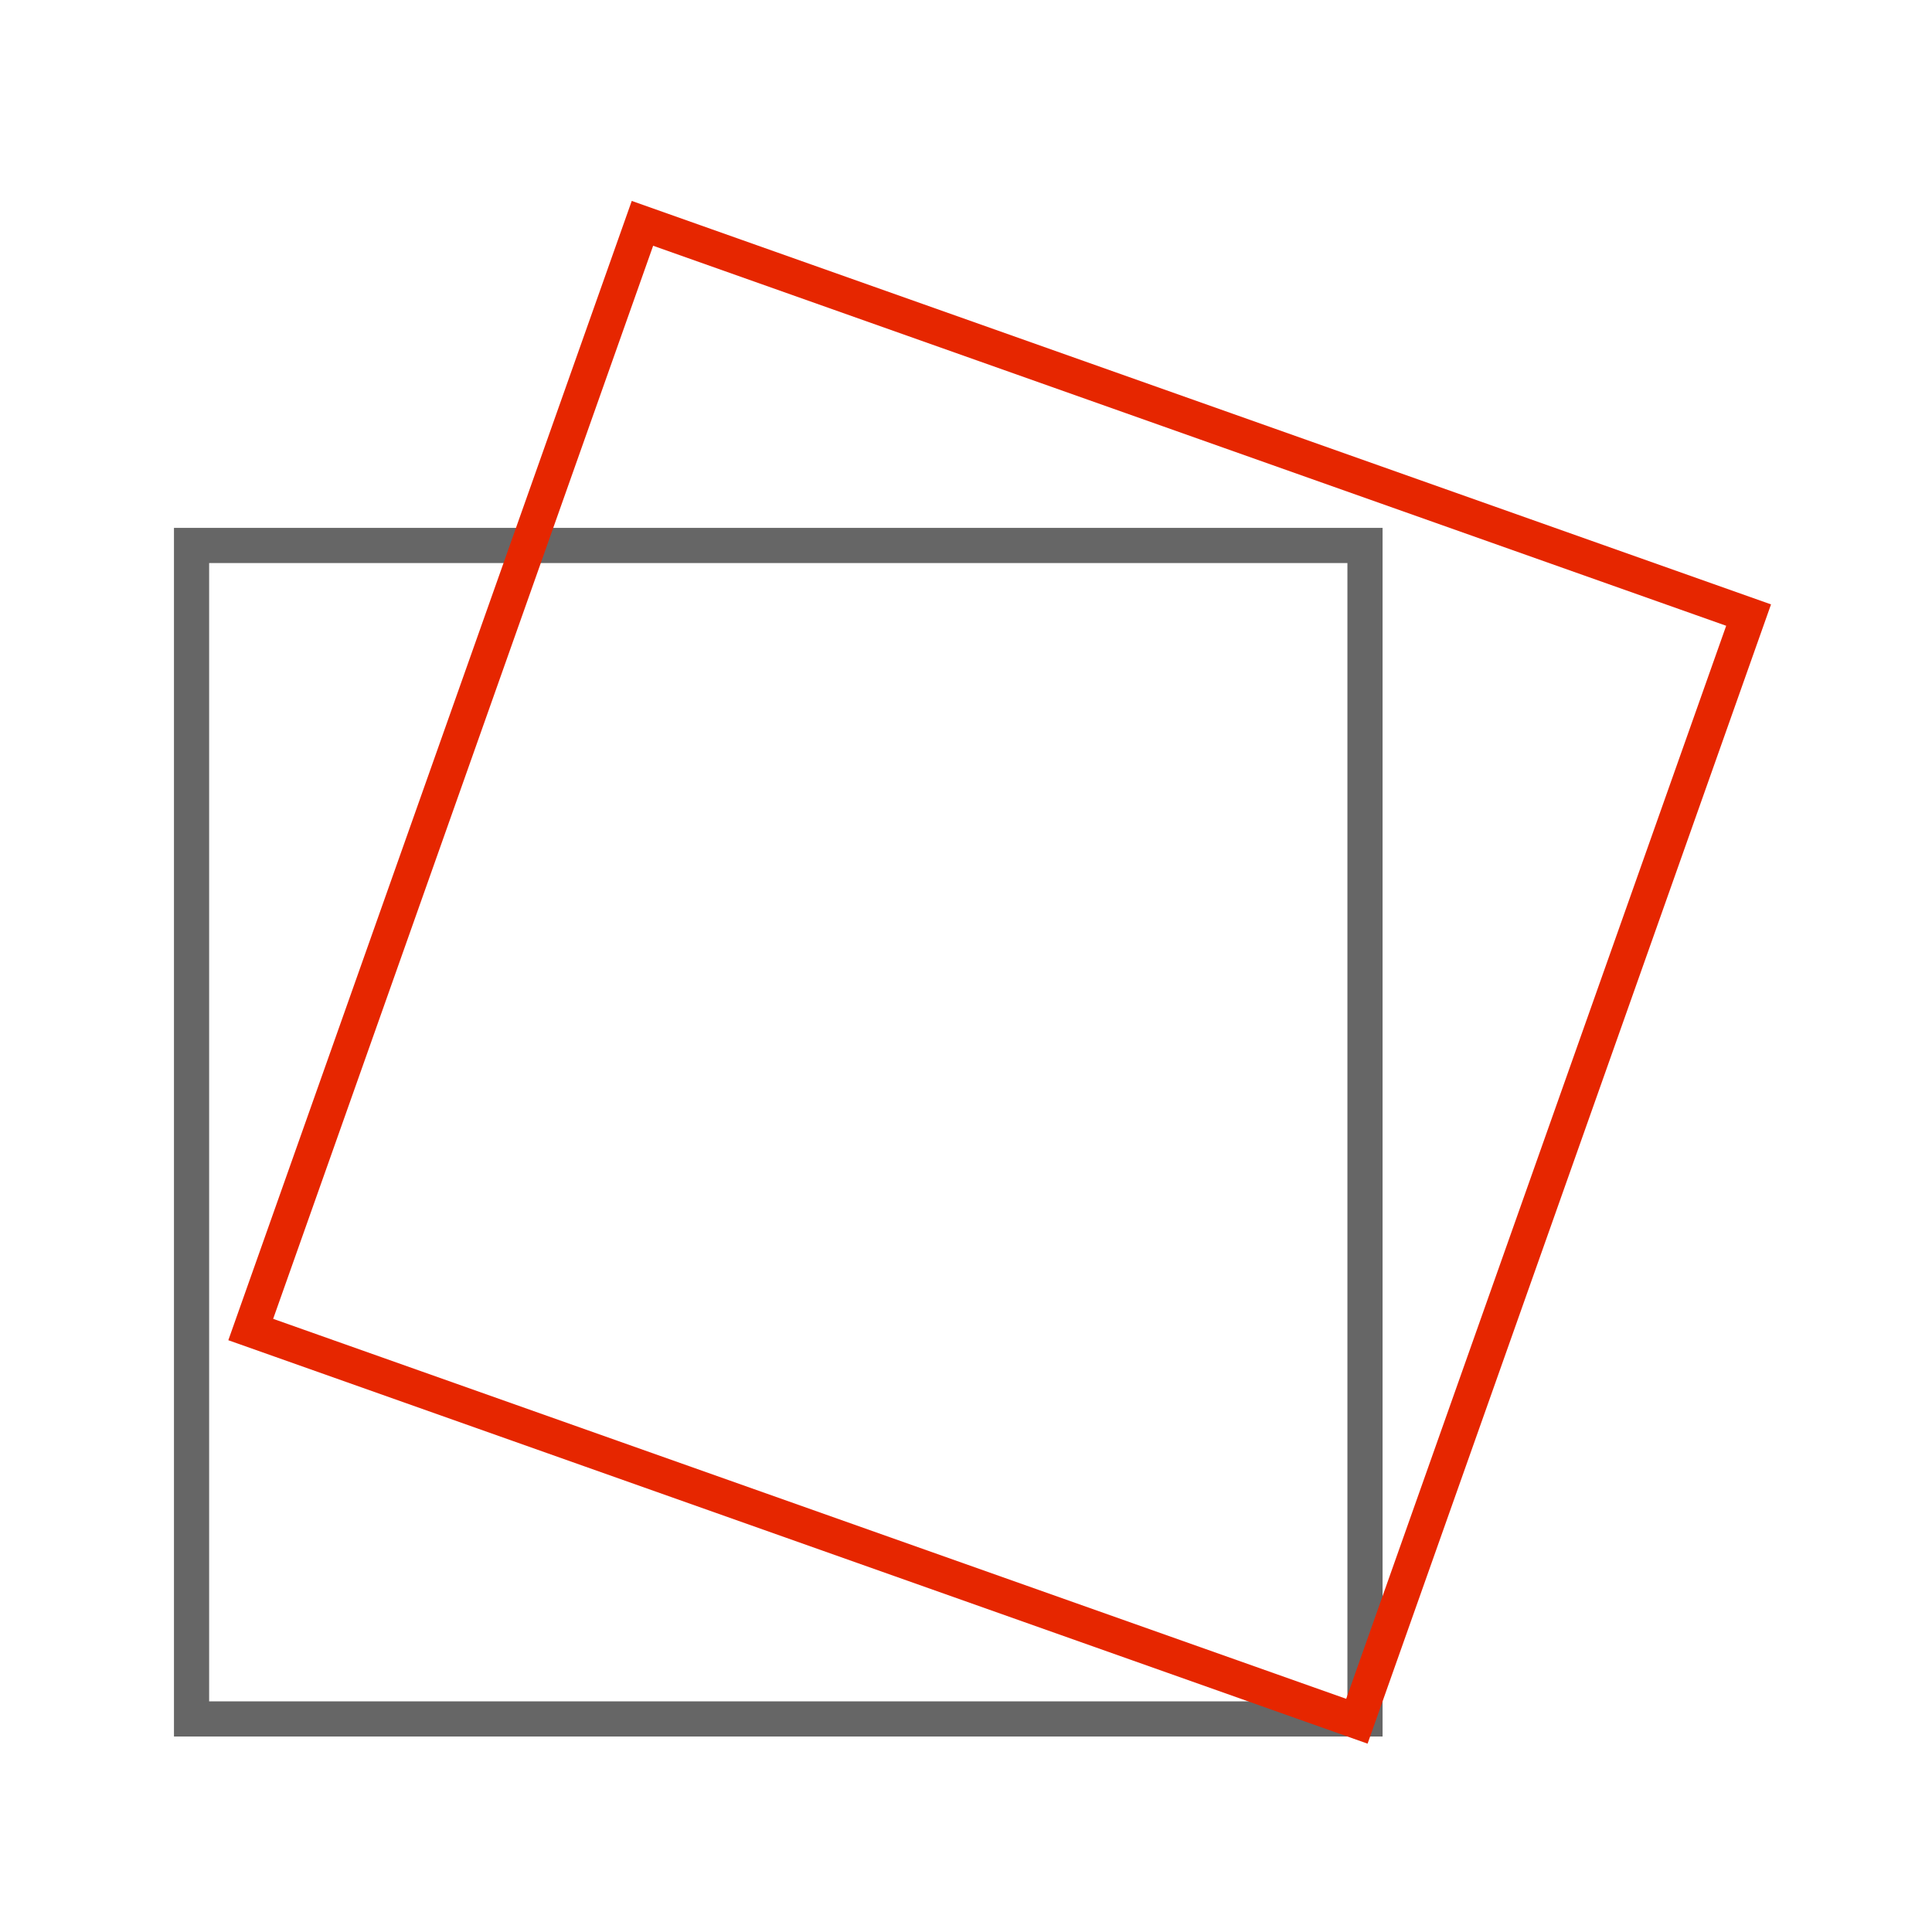 <svg width="55" height="55" viewBox="0 0 55 55" fill="none" xmlns="http://www.w3.org/2000/svg">
<path d="M38.859 15.528H5.453V48.935H38.859V15.528Z" stroke="#808080" stroke-miterlimit="10"/>
<path d="M38.859 15.528H5.453V48.935H38.859V15.528Z" stroke="black" stroke-opacity="0.2" stroke-miterlimit="10"/>
<path d="M49.779 17.51L18.289 6.358L7.138 37.849L38.628 49L49.779 17.51Z" stroke="#E62600" stroke-miterlimit="10"/>
</svg>
